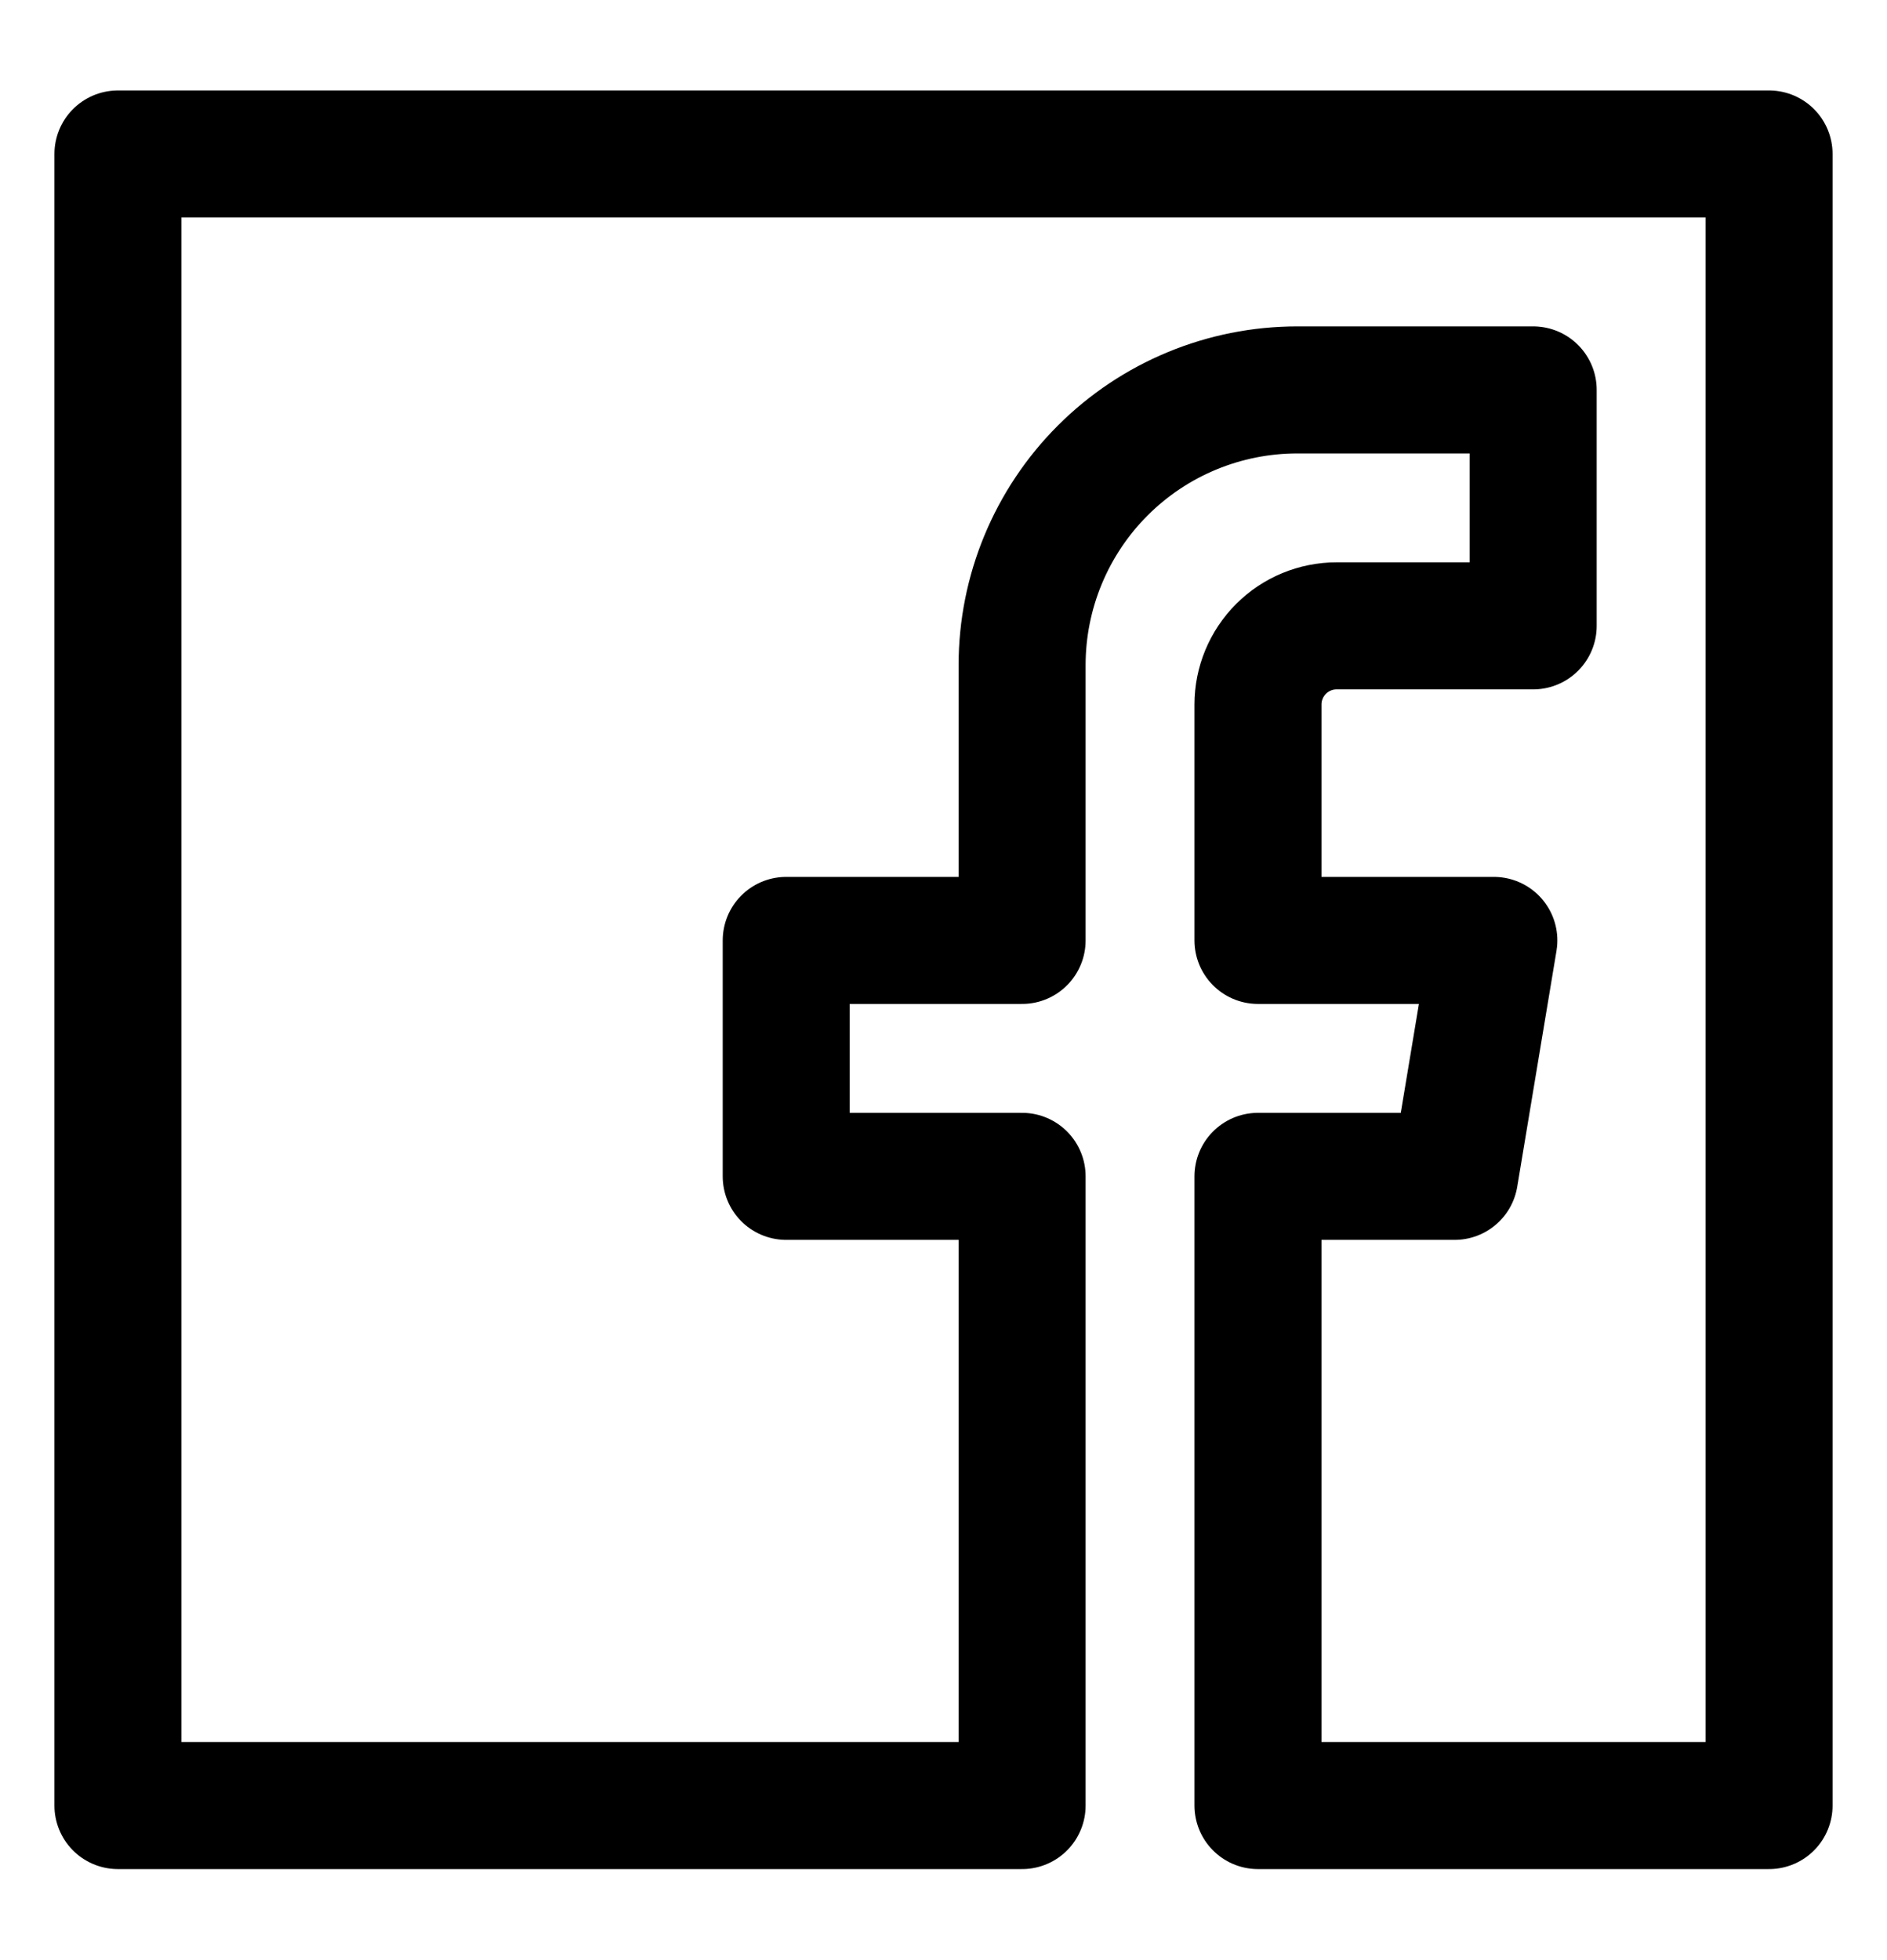 <svg width="26" height="27" viewBox="0 0 26 27" fill="none" xmlns="http://www.w3.org/2000/svg">
<g id="Facebook 1">
<path id="Vector" d="M24.375 2.121H1.625V24.871H14.083V16.204H10.833V12.954H14.083V9.162C14.083 8.157 14.483 7.192 15.194 6.481C15.905 5.77 16.869 5.371 17.875 5.371H21.125V8.621H18.417C18.129 8.621 17.854 8.735 17.651 8.938C17.448 9.141 17.333 9.417 17.333 9.704V12.954H20.583L20.042 16.204H17.333V24.871H24.375V2.121Z" stroke="black" stroke-width="1.75" stroke-linejoin="round"/>
</g>
</svg>
